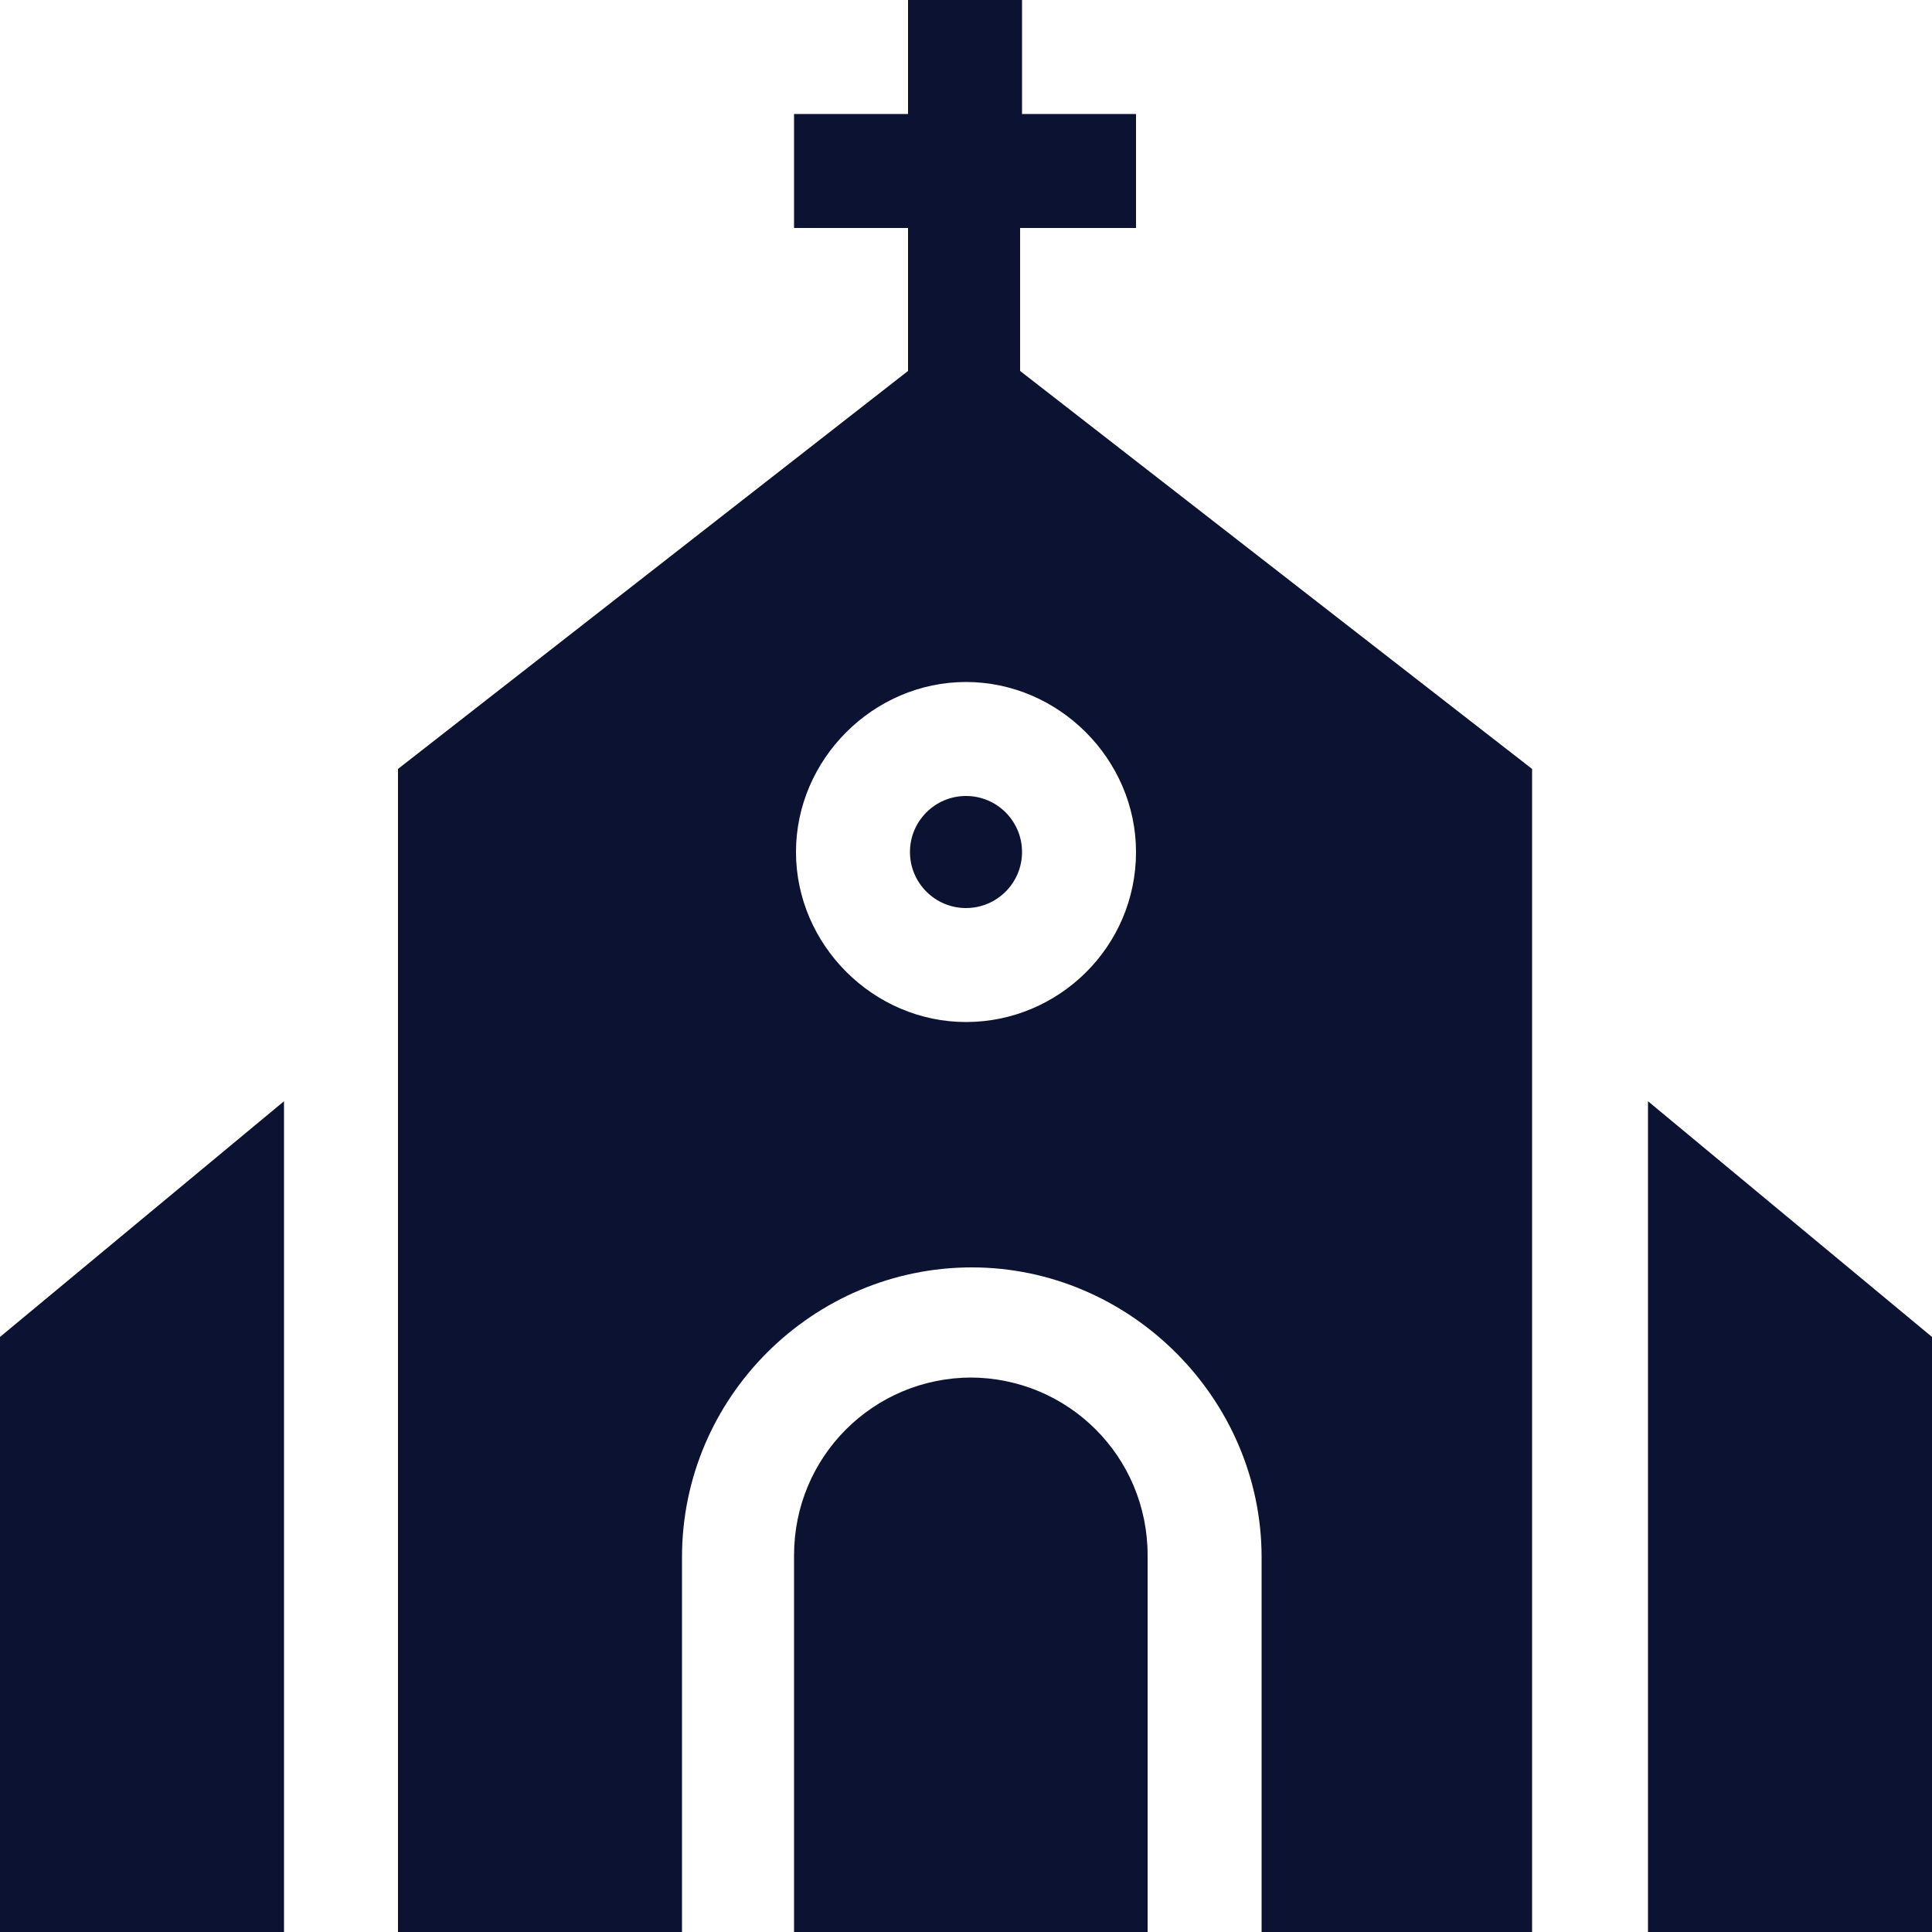 <?xml version="1.0" encoding="UTF-8"?>
<svg id="Layer_1" xmlns="http://www.w3.org/2000/svg" version="1.1" viewBox="0 0 100 100">
  <!-- Generator: Adobe Illustrator 29.0.1, SVG Export Plug-In . SVG Version: 2.1.0 Build 192)  -->
  <defs>
    <style>
      .st0 {
        fill: #0c1231;
      }
    </style>
  </defs>
  <path class="st0" d="M52.9,11.8h5.9v-5.9h-5.9V0h-5.9v5.9h-5.9v5.9h5.9v7.4l-26.4,20.6v60.3h14.7v-19.5c0-8.3,6.8-15,15-15s15,6.8,15,15v19.5h14v-60.3l-26.5-20.6v-7.4h0ZM58.8,44.1c0,4.9-4,8.8-8.8,8.8s-8.8-4-8.8-8.8,4-8.8,8.8-8.8,8.8,4,8.8,8.8Z"/>
  <path class="st0" d="M50.3,71.3c-5.1,0-9.2,4.1-9.2,9.2v19.5h18.3v-19.5c0-5.1-4.1-9.2-9.2-9.2h.1ZM0,100h14.7v-43L0,69.2v30.8ZM85.3,57v43h14.7v-30.8s-14.7-12.2-14.7-12.2Z"/>
  <circle class="st0" cx="50" cy="44.1" r="2.9"/>
</svg>